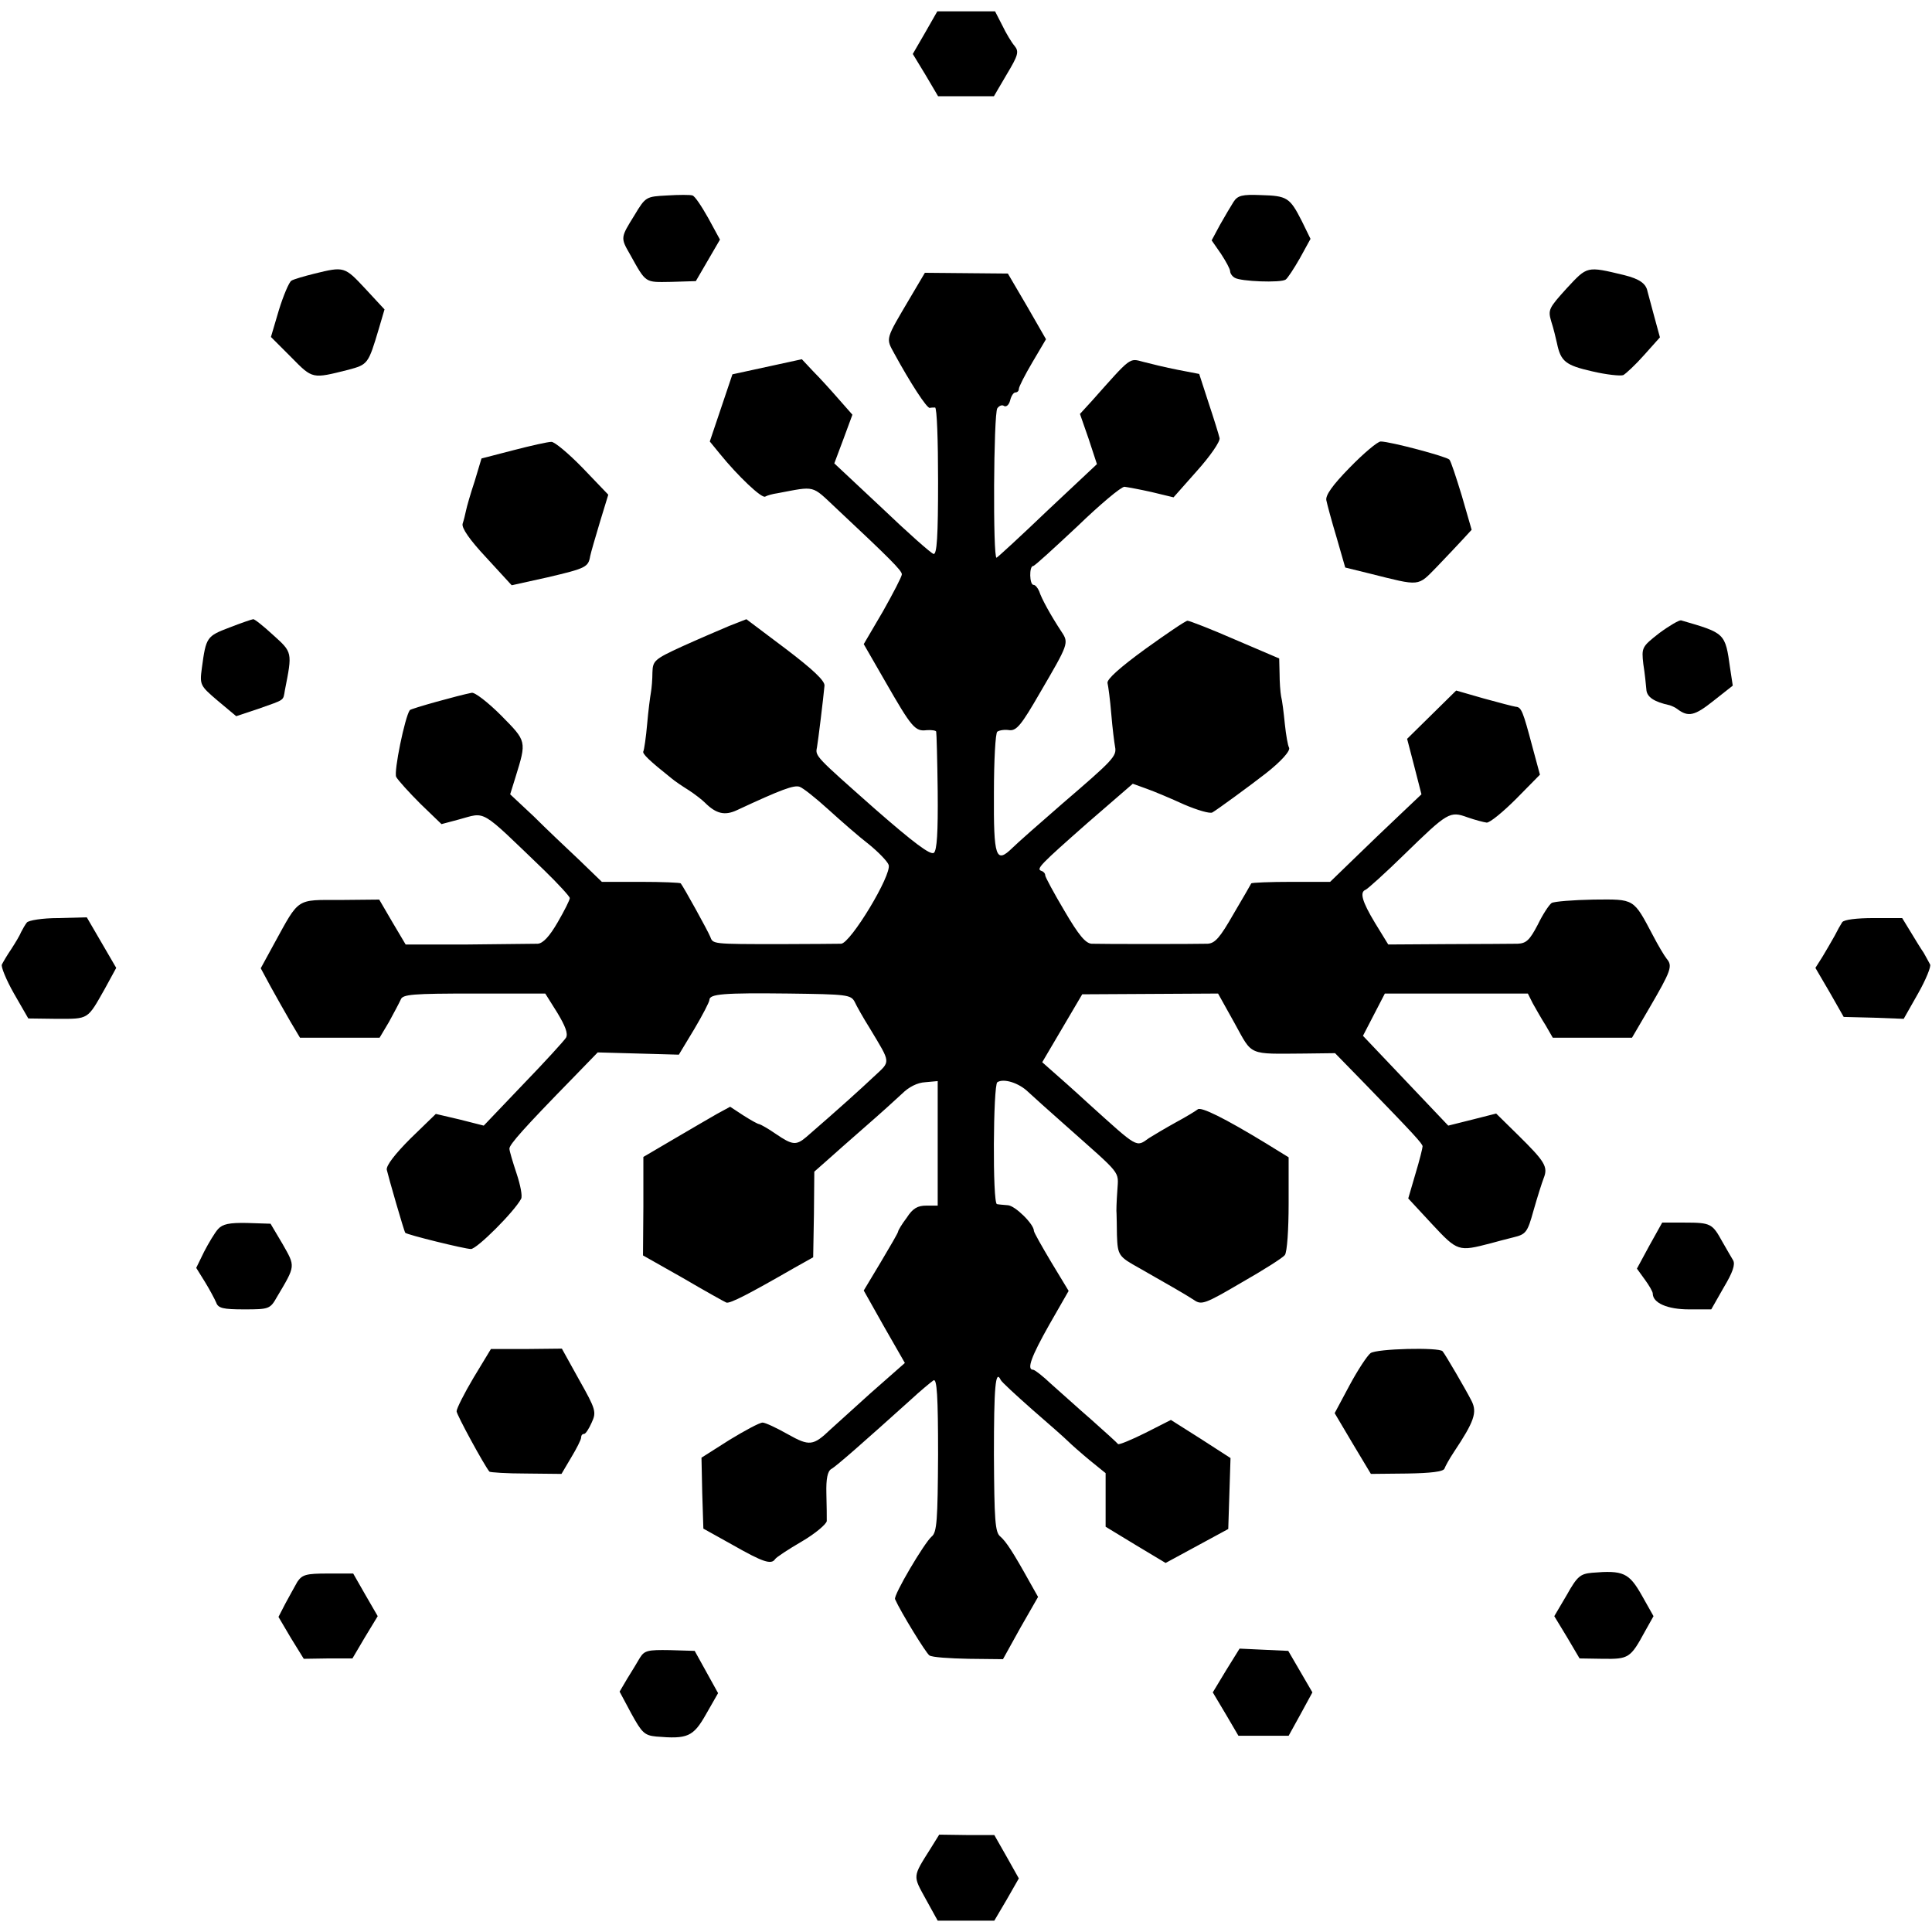 <?xml version="1.0" standalone="no"?>
<!DOCTYPE svg PUBLIC "-//W3C//DTD SVG 20010904//EN"
 "http://www.w3.org/TR/2001/REC-SVG-20010904/DTD/svg10.dtd">
<svg version="1.0" xmlns="http://www.w3.org/2000/svg"
 width="512pt" height="512pt" viewBox="0 0 512 512"
 preserveAspectRatio="xMidYMid meet">
<g transform="translate(0,512) scale(0.1,-0.1)"
fill="#000000" stroke="none">
<path d="M2452 5034 l-33 -57 34 -56 33 -56 74 0 74 0 34 58 c30 50 33 60 21
75 -8 9 -23 34 -33 55 l-19 37 -76 0 -77 0 -32 -56z"/>
<path d="M1768 4602 c-56 -3 -57 -3 -87 -53 -36 -58 -37 -59 -12 -102 44 -79
39 -75 110 -74 l65 2 32 55 32 55 -31 57 c-18 32 -36 59 -42 60 -5 2 -36 2
-67 0z"/>
<path d="M3269 4585 c-7 -11 -23 -38 -36 -61 l-22 -41 25 -36 c13 -20 24 -40
24 -46 0 -5 5 -13 12 -17 15 -10 122 -14 135 -5 5 3 22 29 38 57 l28 51 -23
47 c-32 63 -39 67 -109 69 -49 2 -61 -1 -72 -18z"/>
<path d="M834 4395 c-28 -7 -56 -15 -62 -19 -6 -4 -21 -39 -33 -78 l-21 -71
54 -54 c57 -58 55 -57 151 -33 52 14 53 15 81 109 l15 51 -51 55 c-55 59 -56
59 -134 40z"/>
<path d="M4152 4356 c-48 -53 -50 -57 -41 -88 6 -18 12 -44 15 -57 10 -49 23
-59 93 -75 38 -9 76 -13 83 -10 7 4 32 27 55 53 l42 47 -15 55 c-8 30 -16 60
-18 67 -4 21 -22 33 -62 43 -100 24 -97 24 -152 -35z"/>
<path d="M2412 4331 c-66 -112 -65 -106 -42 -148 42 -77 86 -145 94 -144 3 1
10 1 14 1 5 0 8 -88 8 -195 0 -146 -3 -195 -12 -193 -7 2 -68 56 -137 122
l-126 118 24 64 24 65 -37 42 c-20 23 -50 56 -67 73 l-30 32 -92 -20 -92 -20
-30 -89 -30 -89 27 -33 c47 -58 111 -119 120 -113 5 3 19 7 33 9 101 19 89 22
154 -39 143 -134 175 -166 175 -176 0 -6 -23 -50 -50 -98 l-51 -87 57 -99 c70
-122 79 -133 110 -129 13 1 25 -1 25 -4 1 -3 3 -75 4 -159 1 -108 -2 -155 -10
-162 -9 -7 -53 26 -156 116 -157 139 -159 140 -154 163 3 16 17 131 20 164 1
13 -31 43 -102 97 l-105 79 -46 -18 c-26 -11 -82 -35 -124 -54 -74 -34 -78
-38 -79 -69 0 -18 -2 -42 -4 -53 -2 -11 -7 -49 -10 -84 -3 -35 -8 -68 -10 -72
-4 -6 16 -25 75 -72 8 -7 29 -21 45 -31 17 -11 36 -26 43 -33 30 -30 53 -35
85 -20 118 55 151 67 166 62 9 -3 43 -30 76 -60 33 -30 81 -72 107 -92 26 -21
50 -46 53 -55 9 -26 -101 -208 -126 -209 -10 0 -82 -1 -159 -1 -186 0 -180 0
-188 20 -6 15 -70 131 -78 141 -2 2 -49 4 -106 4 l-103 0 -60 58 c-33 31 -88
83 -121 116 l-62 58 14 45 c30 97 30 95 -38 164 -35 35 -70 62 -78 60 -32 -6
-162 -42 -164 -46 -13 -18 -43 -164 -36 -177 5 -9 34 -41 64 -71 l56 -54 45
12 c75 20 53 33 228 -135 37 -36 67 -69 67 -73 0 -5 -14 -33 -32 -64 -22 -38
-39 -56 -53 -57 -11 0 -94 -1 -185 -2 l-165 0 -35 59 -35 60 -103 -1 c-118 0
-108 7 -175 -115 l-36 -66 27 -50 c15 -27 38 -68 52 -92 l25 -42 106 0 105 0
25 42 c13 24 27 50 31 59 5 14 31 16 195 16 l188 0 32 -51 c21 -35 29 -55 23
-66 -5 -8 -56 -64 -114 -124 l-104 -109 -63 16 -64 15 -67 -65 c-41 -41 -65
-72 -63 -83 4 -18 46 -164 49 -167 4 -5 158 -43 174 -43 16 0 115 99 133 133
4 7 -2 37 -12 67 -10 30 -19 60 -19 66 0 11 39 55 168 187 l66 68 108 -3 107
-3 41 68 c22 37 40 72 40 77 0 16 37 19 210 17 154 -2 165 -3 175 -22 5 -11
23 -43 40 -70 57 -95 56 -86 11 -128 -35 -33 -89 -82 -179 -160 -27 -23 -37
-22 -81 8 -20 14 -40 25 -44 26 -4 0 -23 11 -42 23 l-35 23 -35 -19 c-19 -11
-71 -41 -115 -67 l-80 -47 0 -130 -1 -131 106 -60 c58 -34 110 -63 115 -65 10
-3 60 23 180 92 l50 28 2 114 1 113 34 30 c18 16 64 57 102 90 38 33 81 72 97
87 17 17 40 29 61 30 l33 3 0 -165 0 -165 -30 0 c-23 0 -36 -7 -52 -32 -13
-17 -23 -34 -23 -37 0 -3 -21 -39 -46 -81 l-45 -75 54 -96 55 -96 -92 -81
c-50 -45 -97 -88 -105 -95 -46 -44 -56 -45 -113 -13 -30 17 -60 31 -67 31 -8
0 -47 -21 -88 -46 l-74 -47 2 -94 3 -94 79 -44 c79 -45 101 -52 111 -37 3 5
35 26 71 47 36 21 65 46 66 54 0 9 0 41 -1 73 -1 39 3 59 13 65 13 7 89 74
210 183 27 25 55 48 61 52 9 5 12 -42 12 -197 -1 -173 -3 -206 -17 -217 -19
-16 -102 -156 -97 -166 15 -34 82 -143 91 -149 7 -5 53 -8 104 -9 l91 -1 46
83 47 82 -22 39 c-45 81 -63 108 -78 121 -14 11 -16 43 -17 217 0 178 4 228
18 198 2 -5 39 -39 83 -78 44 -38 87 -76 96 -85 8 -8 34 -31 57 -50 l42 -34 0
-71 0 -71 79 -48 80 -48 83 45 83 45 3 94 3 94 -79 51 -79 50 -67 -34 c-38
-19 -70 -32 -73 -30 -2 3 -34 32 -70 64 -37 32 -84 75 -107 95 -22 21 -44 38
-48 38 -18 0 -5 35 43 120 l51 89 -46 76 c-25 42 -46 79 -46 83 0 18 -50 67
-69 68 -12 1 -25 2 -29 3 -12 2 -10 315 1 323 17 11 57 -2 81 -25 13 -12 56
-51 97 -87 155 -138 143 -121 140 -176 -2 -27 -3 -55 -2 -61 0 -7 1 -32 1 -56
2 -54 4 -57 60 -88 79 -45 121 -69 144 -84 20 -14 29 -11 126 46 58 33 110 66
115 73 6 8 10 68 10 136 l0 123 -60 37 c-110 67 -173 98 -181 90 -5 -4 -31
-20 -59 -35 -27 -15 -59 -34 -70 -41 -35 -25 -28 -28 -160 91 -38 35 -82 74
-97 87 l-26 23 53 90 53 90 180 1 180 1 44 -79 c48 -87 34 -81 185 -80 l81 1
80 -82 c128 -132 152 -158 152 -165 0 -4 -8 -37 -19 -73 l-19 -65 63 -68 c68
-73 70 -73 155 -51 14 4 41 11 61 16 33 8 37 13 53 71 10 35 22 73 27 86 12
30 3 44 -68 114 l-58 57 -63 -16 -64 -16 -113 119 -113 119 29 56 29 56 190 0
189 0 13 -26 c8 -14 23 -41 34 -58 l19 -33 105 0 105 0 45 77 c59 101 63 113
47 132 -7 9 -23 36 -36 61 -53 100 -48 97 -158 96 -54 -1 -104 -5 -111 -9 -7
-5 -24 -31 -37 -58 -21 -40 -30 -49 -53 -50 -15 0 -98 -1 -185 -1 l-158 -1
-35 57 c-35 58 -41 82 -25 88 5 2 52 44 103 94 115 112 120 115 167 98 20 -7
43 -13 51 -14 9 0 44 29 78 63 l63 64 -20 74 c-25 94 -29 105 -44 106 -7 1
-45 11 -85 22 l-73 21 -65 -64 -65 -64 19 -73 19 -74 -58 -55 c-32 -30 -86
-82 -121 -116 l-63 -61 -103 0 c-56 0 -104 -2 -106 -4 -1 -2 -22 -39 -47 -81
-36 -63 -49 -78 -69 -79 -34 -1 -280 -1 -307 0 -16 1 -34 22 -72 87 -28 47
-51 90 -51 94 0 5 -4 10 -10 12 -15 5 -4 16 123 128 l119 103 36 -13 c20 -7
65 -26 100 -42 35 -15 69 -25 75 -21 11 6 100 71 141 103 41 32 67 61 62 69
-3 5 -8 33 -11 62 -3 30 -7 63 -10 74 -2 11 -4 38 -4 60 l-1 40 -117 50 c-64
28 -121 50 -126 50 -5 0 -55 -34 -112 -75 -66 -48 -102 -80 -100 -90 2 -8 7
-45 10 -82 3 -37 8 -76 10 -87 5 -25 -5 -35 -140 -151 -60 -52 -120 -105 -132
-117 -44 -43 -50 -26 -49 145 0 86 4 160 9 163 6 4 20 6 32 4 19 -2 32 14 81
99 76 130 77 132 57 162 -29 44 -53 88 -59 107 -4 9 -10 17 -15 17 -11 0 -12
50 -1 50 4 0 56 48 117 105 60 58 116 105 125 105 8 -1 41 -7 72 -14 l58 -14
62 70 c35 39 62 78 60 87 -2 9 -15 51 -29 93 l-25 77 -57 11 c-31 6 -72 16
-91 21 -38 10 -31 15 -136 -103 l-32 -35 23 -66 22 -67 -130 -122 c-71 -68
-132 -124 -136 -126 -10 -3 -8 381 2 396 5 7 13 10 18 6 6 -3 13 3 16 15 3 12
9 21 14 21 5 0 9 4 9 9 0 6 16 37 36 71 l36 61 -50 87 -51 87 -110 1 -110 1
-39 -66z"/>
<path d="M1361 3927 l-85 -22 -18 -60 c-11 -33 -21 -68 -23 -78 -2 -10 -6 -26
-9 -35 -3 -11 18 -42 63 -90 l67 -73 95 21 c102 24 108 27 113 56 2 10 14 51
26 91 l22 72 -68 71 c-37 38 -75 70 -83 69 -9 0 -54 -10 -100 -22z"/>
<path d="M3577 3881 c-46 -47 -65 -74 -62 -87 2 -10 14 -55 27 -98 l23 -80 65
-16 c136 -34 126 -35 178 18 26 27 57 60 69 73 l23 25 -26 90 c-15 49 -29 92
-33 96 -7 8 -157 48 -182 48 -8 0 -45 -31 -82 -69z"/>
<path d="M608 3457 c-60 -23 -62 -25 -73 -107 -6 -45 -5 -47 42 -87 l49 -41
60 20 c70 25 64 20 69 49 20 101 20 100 -31 146 -26 24 -50 43 -53 42 -3 0
-32 -10 -63 -22z"/>
<path d="M4397 3442 c-46 -36 -47 -38 -42 -82 4 -25 7 -55 8 -67 1 -20 20 -33
62 -42 6 -2 15 -6 20 -10 29 -22 46 -18 95 21 l52 41 -7 46 c-13 94 -13 93
-130 127 -5 1 -31 -14 -58 -34z"/>
<path d="M71 2675 c-4 -5 -11 -17 -15 -25 -3 -8 -15 -28 -26 -45 -11 -16 -22
-35 -25 -41 -3 -5 11 -40 32 -77 l38 -66 76 -1 c85 0 80 -3 127 80 l30 55 -39
67 -39 67 -76 -2 c-41 0 -79 -6 -83 -12z"/>
<path d="M4882 2676 c-4 -6 -13 -22 -20 -36 -7 -13 -22 -38 -32 -55 l-19 -30
38 -65 37 -65 80 -2 79 -3 38 67 c21 37 35 72 32 77 -3 6 -11 20 -17 31 -7 10
-23 36 -35 56 l-22 36 -76 0 c-44 0 -78 -4 -83 -11z"/>
<path d="M578 1863 c-9 -10 -25 -37 -37 -60 l-21 -43 23 -37 c13 -21 26 -46
30 -55 5 -15 19 -18 74 -18 66 0 69 1 87 33 50 84 49 80 15 140 l-32 54 -62 2
c-48 1 -65 -3 -77 -16z"/>
<path d="M4371 1819 l-33 -61 21 -29 c11 -15 21 -32 21 -37 0 -25 39 -42 96
-42 l59 0 33 58 c24 40 31 61 25 72 -5 8 -18 31 -29 50 -26 47 -30 50 -99 50
l-60 0 -34 -61z"/>
<path d="M1255 1469 c-25 -42 -45 -82 -45 -89 0 -9 73 -143 87 -160 2 -2 46
-5 97 -5 l94 -1 26 44 c14 23 26 47 26 52 0 6 3 10 8 10 4 0 13 14 20 30 13
28 11 35 -33 113 l-46 83 -94 -1 -94 0 -46 -76z"/>
<path d="M3632 1534 c-9 -7 -34 -45 -56 -86 l-39 -73 48 -81 48 -80 96 1 c63
1 96 5 99 13 2 6 13 26 25 44 54 81 62 105 47 135 -14 28 -70 124 -77 132 -9
11 -175 7 -191 -5z"/>
<path d="M4219 952 c-31 -3 -39 -9 -67 -59 l-33 -56 34 -56 33 -56 62 -1 c68
-1 73 2 111 72 l23 41 -31 55 c-34 60 -49 67 -132 60z"/>
<path d="M788 928 c-7 -13 -22 -39 -32 -58 l-18 -35 33 -56 34 -55 65 1 64 0
33 56 34 56 -33 57 -32 56 -67 0 c-58 0 -68 -3 -81 -22z"/>
<path d="M1696 727 c-7 -12 -22 -37 -34 -56 l-20 -34 31 -58 c28 -51 35 -58
66 -61 83 -7 98 -1 132 59 l32 56 -31 56 -31 56 -66 2 c-58 1 -67 -1 -79 -20z"/>
<path d="M3249 693 l-35 -58 34 -57 34 -58 67 0 66 0 32 58 31 57 -32 55 -32
55 -65 3 -64 3 -36 -58z"/>
<path d="M2466 221 c-48 -76 -47 -71 -13 -133 l32 -58 75 0 75 0 33 56 32 56
-32 57 -33 58 -73 0 -73 1 -23 -37z"/>
</g>
</svg>
